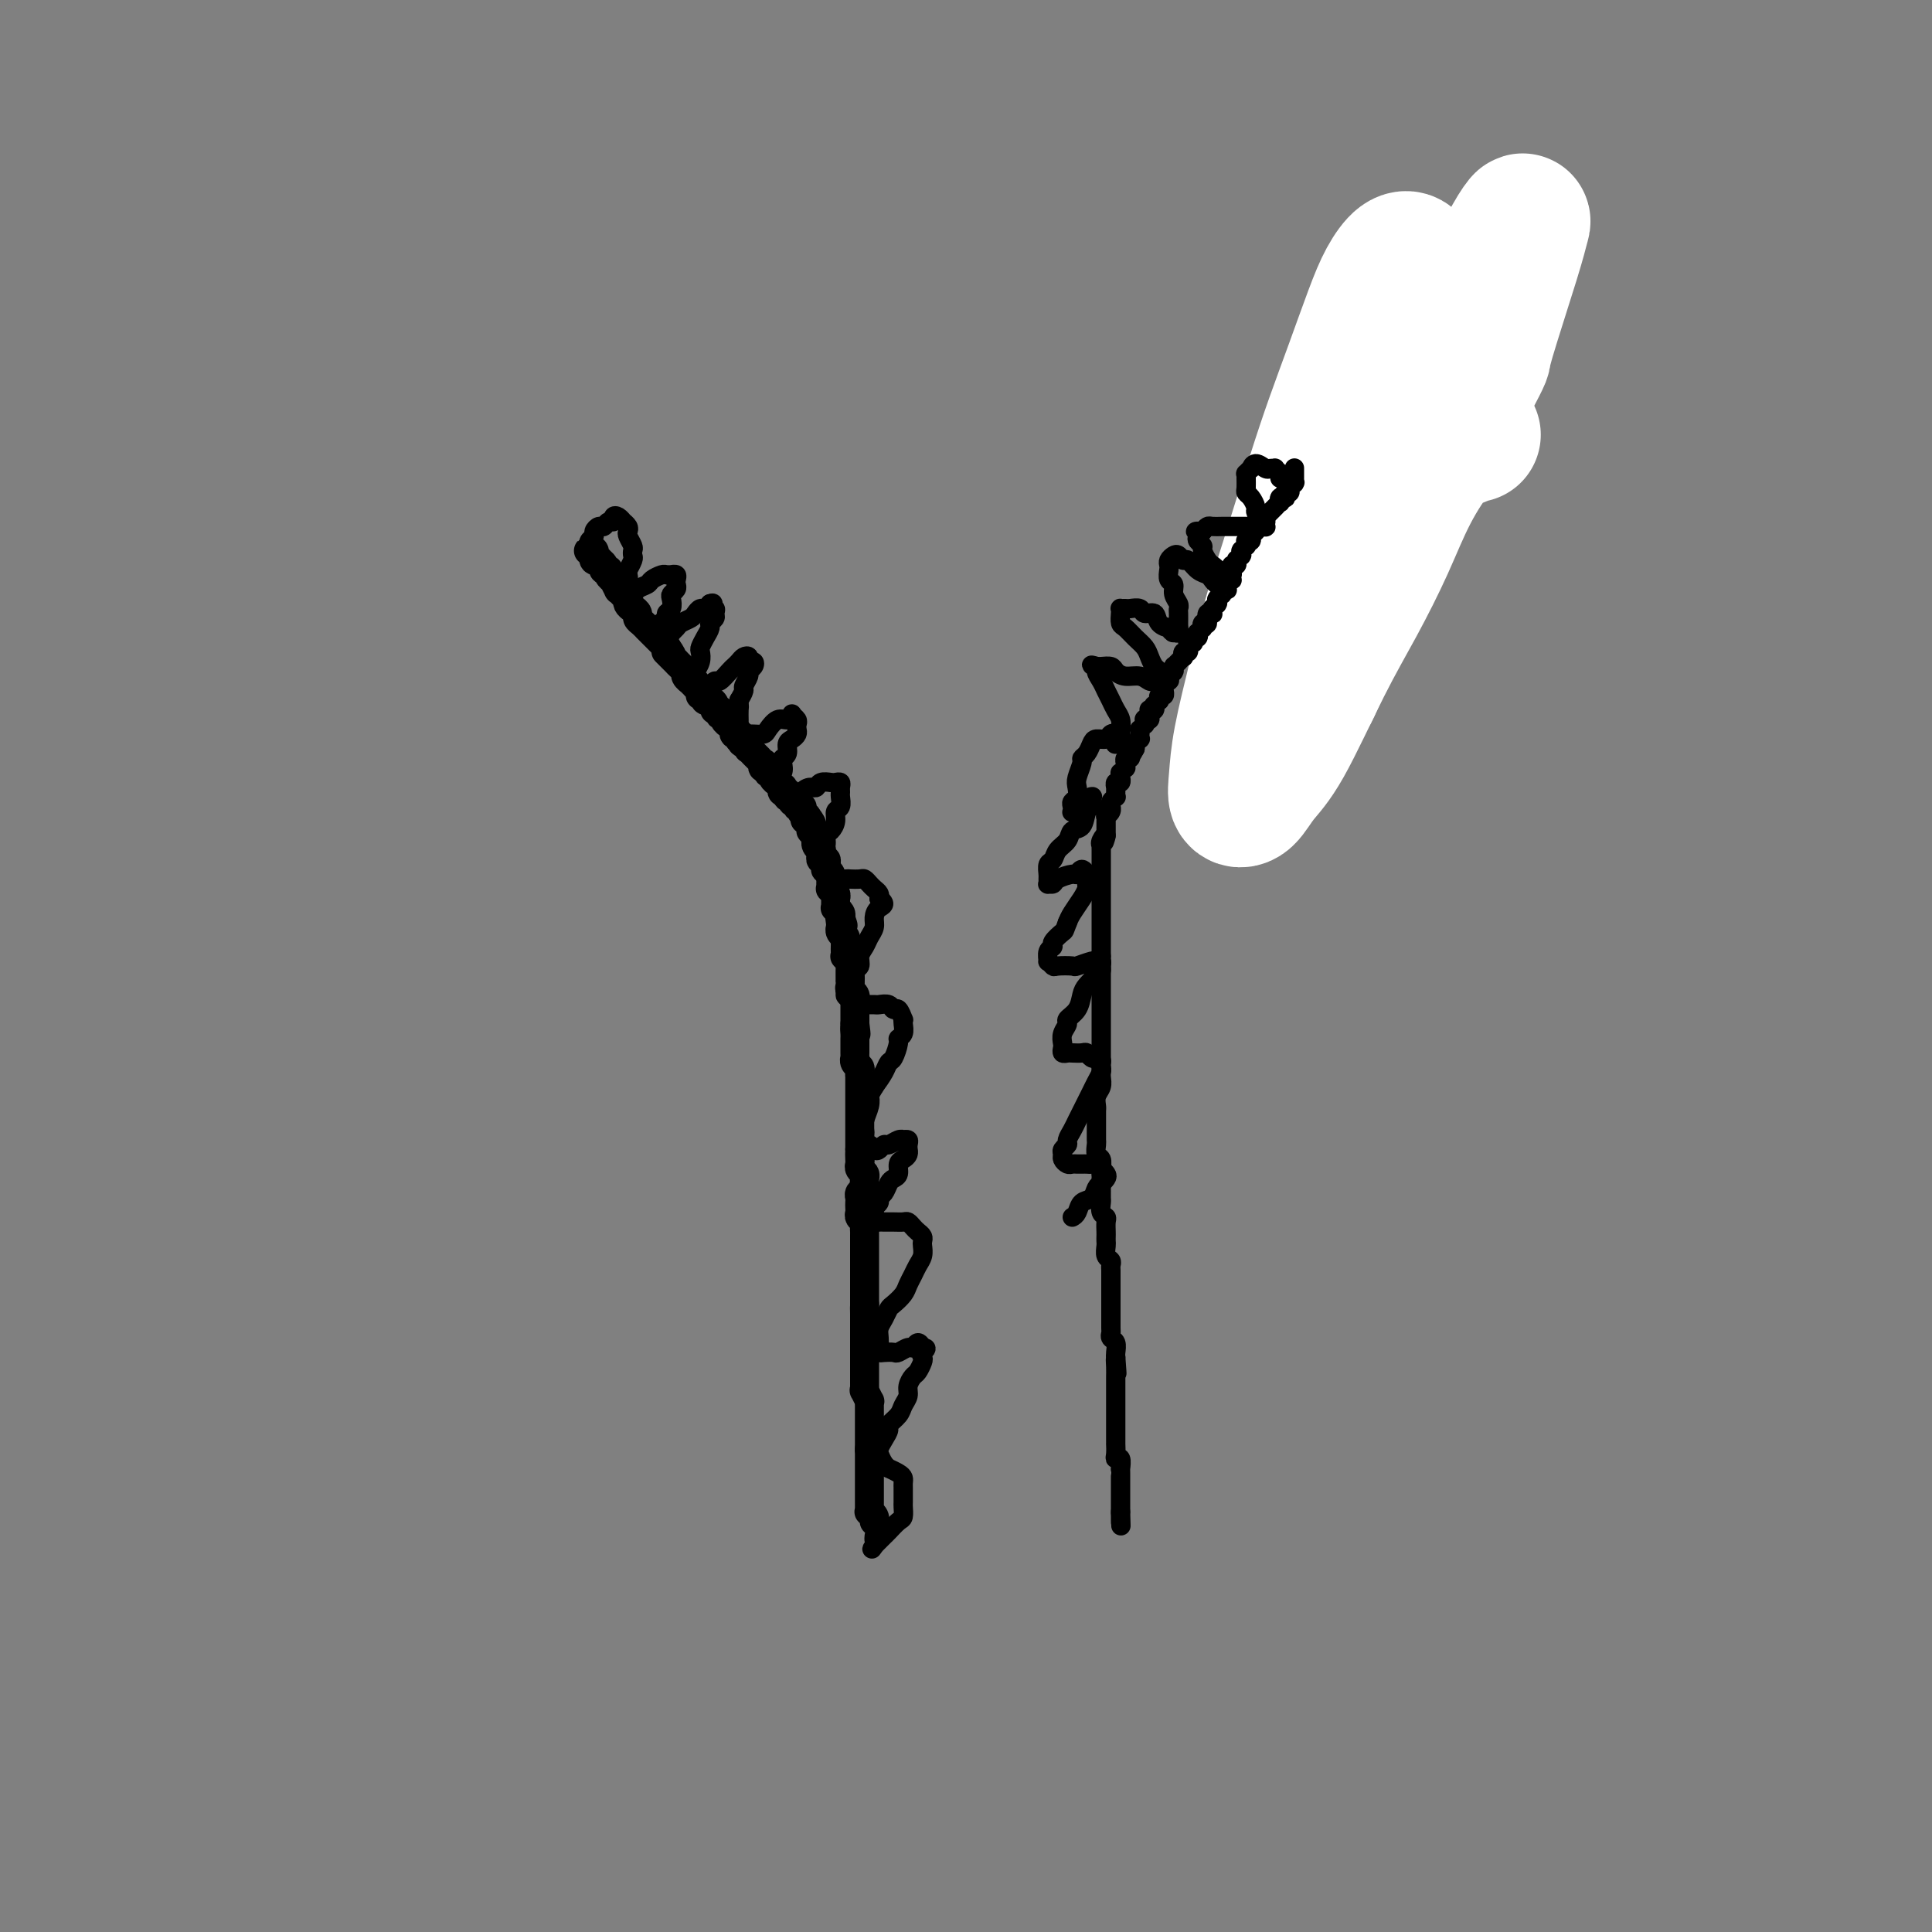 <svg viewBox='0 0 400 400' version='1.1' xmlns='http://www.w3.org/2000/svg' xmlns:xlink='http://www.w3.org/1999/xlink'><rect x="0" y="0" width="400" height="400" fill="#808080" stroke="none"/><g fill='none' stroke='#000000' stroke-width='6' stroke-linecap='round' stroke-linejoin='round'><path d='M296,69c-16.500,40.500 -33.000,81.000 -33,81c0.000,0.000 16.500,-40.500 33,-81'/><path d='M123,114c-0.392,-0.009 -0.784,-0.017 -1,0c-0.216,0.017 -0.255,0.061 0,0c0.255,-0.061 0.804,-0.226 1,0c0.196,0.226 0.037,0.845 0,1c-0.037,0.155 0.047,-0.152 0,0c-0.047,0.152 -0.224,0.763 0,1c0.224,0.237 0.849,0.101 1,0c0.151,-0.101 -0.171,-0.168 0,0c0.171,0.168 0.834,0.571 1,1c0.166,0.429 -0.167,0.883 0,1c0.167,0.117 0.833,-0.105 1,0c0.167,0.105 -0.166,0.535 0,1c0.166,0.465 0.832,0.964 1,1c0.168,0.036 -0.161,-0.393 0,0c0.161,0.393 0.814,1.607 1,2c0.186,0.393 -0.094,-0.035 0,0c0.094,0.035 0.564,0.534 1,1c0.436,0.466 0.839,0.898 1,1c0.161,0.102 0.081,-0.127 0,0c-0.081,0.127 -0.163,0.611 0,1c0.163,0.389 0.569,0.683 1,1c0.431,0.317 0.885,0.659 1,1c0.115,0.341 -0.110,0.683 0,1c0.110,0.317 0.555,0.611 1,1c0.445,0.389 0.889,0.874 1,1c0.111,0.126 -0.111,-0.107 0,0c0.111,0.107 0.555,0.554 1,1c0.445,0.446 0.893,0.893 1,1c0.107,0.107 -0.125,-0.125 0,0c0.125,0.125 0.607,0.607 1,1c0.393,0.393 0.696,0.696 1,1'/><path d='M138,134c2.277,3.277 0.469,1.469 0,1c-0.469,-0.469 0.400,0.399 1,1c0.600,0.601 0.930,0.934 1,1c0.070,0.066 -0.121,-0.136 0,0c0.121,0.136 0.553,0.610 1,1c0.447,0.390 0.908,0.697 1,1c0.092,0.303 -0.187,0.602 0,1c0.187,0.398 0.839,0.894 1,1c0.161,0.106 -0.168,-0.178 0,0c0.168,0.178 0.834,0.817 1,1c0.166,0.183 -0.166,-0.091 0,0c0.166,0.091 0.832,0.545 1,1c0.168,0.455 -0.161,0.909 0,1c0.161,0.091 0.813,-0.182 1,0c0.187,0.182 -0.089,0.818 0,1c0.089,0.182 0.545,-0.091 1,0c0.455,0.091 0.911,0.545 1,1c0.089,0.455 -0.187,0.909 0,1c0.187,0.091 0.838,-0.182 1,0c0.162,0.182 -0.167,0.820 0,1c0.167,0.180 0.828,-0.096 1,0c0.172,0.096 -0.146,0.564 0,1c0.146,0.436 0.756,0.838 1,1c0.244,0.162 0.122,0.082 0,0c-0.122,-0.082 -0.243,-0.167 0,0c0.243,0.167 0.849,0.584 1,1c0.151,0.416 -0.153,0.830 0,1c0.153,0.170 0.763,0.097 1,0c0.237,-0.097 0.102,-0.218 0,0c-0.102,0.218 -0.172,0.777 0,1c0.172,0.223 0.586,0.112 1,0'/><path d='M154,153c2.491,3.161 0.719,1.564 0,1c-0.719,-0.564 -0.385,-0.094 0,0c0.385,0.094 0.820,-0.186 1,0c0.180,0.186 0.105,0.839 0,1c-0.105,0.161 -0.239,-0.168 0,0c0.239,0.168 0.852,0.834 1,1c0.148,0.166 -0.170,-0.167 0,0c0.170,0.167 0.829,0.833 1,1c0.171,0.167 -0.146,-0.167 0,0c0.146,0.167 0.756,0.833 1,1c0.244,0.167 0.122,-0.166 0,0c-0.122,0.166 -0.244,0.832 0,1c0.244,0.168 0.854,-0.161 1,0c0.146,0.161 -0.172,0.813 0,1c0.172,0.187 0.834,-0.089 1,0c0.166,0.089 -0.166,0.545 0,1c0.166,0.455 0.828,0.911 1,1c0.172,0.089 -0.146,-0.187 0,0c0.146,0.187 0.756,0.839 1,1c0.244,0.161 0.122,-0.168 0,0c-0.122,0.168 -0.244,0.834 0,1c0.244,0.166 0.854,-0.167 1,0c0.146,0.167 -0.172,0.833 0,1c0.172,0.167 0.834,-0.167 1,0c0.166,0.167 -0.166,0.833 0,1c0.166,0.167 0.828,-0.166 1,0c0.172,0.166 -0.147,0.832 0,1c0.147,0.168 0.761,-0.161 1,0c0.239,0.161 0.103,0.813 0,1c-0.103,0.187 -0.172,-0.089 0,0c0.172,0.089 0.586,0.545 1,1'/><path d='M167,169c2.027,2.713 0.595,1.497 0,1c-0.595,-0.497 -0.352,-0.274 0,0c0.352,0.274 0.812,0.599 1,1c0.188,0.401 0.103,0.877 0,1c-0.103,0.123 -0.225,-0.108 0,0c0.225,0.108 0.796,0.555 1,1c0.204,0.445 0.040,0.889 0,1c-0.040,0.111 0.042,-0.111 0,0c-0.042,0.111 -0.208,0.556 0,1c0.208,0.444 0.792,0.889 1,1c0.208,0.111 0.042,-0.111 0,0c-0.042,0.111 0.042,0.556 0,1c-0.042,0.444 -0.208,0.889 0,1c0.208,0.111 0.792,-0.111 1,0c0.208,0.111 0.042,0.556 0,1c-0.042,0.444 0.041,0.889 0,1c-0.041,0.111 -0.207,-0.111 0,0c0.207,0.111 0.788,0.556 1,1c0.212,0.444 0.056,0.889 0,1c-0.056,0.111 -0.011,-0.111 0,0c0.011,0.111 -0.011,0.556 0,1c0.011,0.444 0.056,0.889 0,1c-0.056,0.111 -0.211,-0.111 0,0c0.211,0.111 0.789,0.556 1,1c0.211,0.444 0.056,0.889 0,1c-0.056,0.111 -0.011,-0.111 0,0c0.011,0.111 -0.011,0.555 0,1c0.011,0.445 0.054,0.893 0,1c-0.054,0.107 -0.207,-0.125 0,0c0.207,0.125 0.773,0.607 1,1c0.227,0.393 0.113,0.696 0,1'/><path d='M174,190c1.083,3.205 0.289,0.718 0,0c-0.289,-0.718 -0.074,0.332 0,1c0.074,0.668 0.006,0.953 0,1c-0.006,0.047 0.051,-0.146 0,0c-0.051,0.146 -0.210,0.631 0,1c0.210,0.369 0.788,0.623 1,1c0.212,0.377 0.057,0.875 0,1c-0.057,0.125 -0.016,-0.125 0,0c0.016,0.125 0.008,0.625 0,1c-0.008,0.375 -0.016,0.626 0,1c0.016,0.374 0.057,0.870 0,1c-0.057,0.130 -0.211,-0.106 0,0c0.211,0.106 0.789,0.553 1,1c0.211,0.447 0.057,0.894 0,1c-0.057,0.106 -0.015,-0.130 0,0c0.015,0.130 0.004,0.626 0,1c-0.004,0.374 -0.002,0.625 0,1c0.002,0.375 0.004,0.874 0,1c-0.004,0.126 -0.015,-0.120 0,0c0.015,0.120 0.057,0.606 0,1c-0.057,0.394 -0.211,0.697 0,1c0.211,0.303 0.789,0.607 1,1c0.211,0.393 0.057,0.875 0,1c-0.057,0.125 -0.015,-0.107 0,0c0.015,0.107 0.004,0.553 0,1c-0.004,0.447 -0.001,0.894 0,1c0.001,0.106 0.000,-0.129 0,0c-0.000,0.129 -0.000,0.622 0,1c0.000,0.378 0.000,0.640 0,1c-0.000,0.360 -0.000,0.817 0,1c0.000,0.183 0.000,0.091 0,0'/><path d='M177,212c0.464,3.581 0.124,1.533 0,1c-0.124,-0.533 -0.033,0.449 0,1c0.033,0.551 0.009,0.672 0,1c-0.009,0.328 -0.002,0.862 0,1c0.002,0.138 0.001,-0.122 0,0c-0.001,0.122 -0.001,0.624 0,1c0.001,0.376 0.004,0.626 0,1c-0.004,0.374 -0.015,0.874 0,1c0.015,0.126 0.057,-0.120 0,0c-0.057,0.120 -0.211,0.606 0,1c0.211,0.394 0.789,0.697 1,1c0.211,0.303 0.057,0.606 0,1c-0.057,0.394 -0.015,0.880 0,1c0.015,0.120 0.004,-0.126 0,0c-0.004,0.126 -0.001,0.625 0,1c0.001,0.375 0.000,0.625 0,1c-0.000,0.375 -0.000,0.874 0,1c0.000,0.126 0.000,-0.121 0,0c-0.000,0.121 -0.000,0.609 0,1c0.000,0.391 0.000,0.683 0,1c-0.000,0.317 -0.000,0.657 0,1c0.000,0.343 0.000,0.688 0,1c-0.000,0.312 -0.000,0.589 0,1c0.000,0.411 0.000,0.955 0,1c-0.000,0.045 -0.000,-0.409 0,0c0.000,0.409 0.000,1.682 0,2c-0.000,0.318 -0.000,-0.318 0,0c0.000,0.318 0.000,1.590 0,2c-0.000,0.410 -0.000,-0.044 0,0c0.000,0.044 0.000,0.584 0,1c-0.000,0.416 -0.000,0.708 0,1'/><path d='M178,238c0.156,4.201 0.046,1.703 0,1c-0.046,-0.703 -0.026,0.389 0,1c0.026,0.611 0.059,0.741 0,1c-0.059,0.259 -0.211,0.647 0,1c0.211,0.353 0.785,0.672 1,1c0.215,0.328 0.072,0.665 0,1c-0.072,0.335 -0.072,0.667 0,1c0.072,0.333 0.215,0.667 0,1c-0.215,0.333 -0.789,0.667 -1,1c-0.211,0.333 -0.057,0.667 0,1c0.057,0.333 0.019,0.667 0,1c-0.019,0.333 -0.019,0.667 0,1c0.019,0.333 0.058,0.667 0,1c-0.058,0.333 -0.212,0.666 0,1c0.212,0.334 0.789,0.671 1,1c0.211,0.329 0.057,0.651 0,1c-0.057,0.349 -0.015,0.723 0,1c0.015,0.277 0.004,0.455 0,1c-0.004,0.545 -0.001,1.455 0,2c0.001,0.545 0.000,0.723 0,1c-0.000,0.277 -0.000,0.651 0,1c0.000,0.349 0.000,0.671 0,1c-0.000,0.329 -0.000,0.666 0,1c0.000,0.334 0.000,0.667 0,1c-0.000,0.333 -0.000,0.667 0,1c0.000,0.333 0.000,0.667 0,1c-0.000,0.333 -0.000,0.667 0,1c0.000,0.333 0.000,0.667 0,1c-0.000,0.333 -0.000,0.667 0,1c0.000,0.333 0.000,0.667 0,1c-0.000,0.333 -0.000,0.667 0,1'/><path d='M179,270c0.155,5.129 0.041,1.952 0,1c-0.041,-0.952 -0.011,0.322 0,1c0.011,0.678 0.003,0.759 0,1c-0.003,0.241 -0.001,0.642 0,1c0.001,0.358 0.000,0.673 0,1c-0.000,0.327 -0.000,0.665 0,1c0.000,0.335 0.000,0.667 0,1c-0.000,0.333 -0.000,0.667 0,1c0.000,0.333 0.000,0.667 0,1c-0.000,0.333 0.000,0.667 0,1c-0.000,0.333 -0.000,0.667 0,1c0.000,0.333 0.000,0.667 0,1c-0.000,0.333 -0.000,0.666 0,1c0.000,0.334 0.000,0.668 0,1c-0.000,0.332 -0.001,0.661 0,1c0.001,0.339 0.004,0.687 0,1c-0.004,0.313 -0.015,0.591 0,1c0.015,0.409 0.057,0.950 0,1c-0.057,0.050 -0.211,-0.390 0,0c0.211,0.390 0.789,1.610 1,2c0.211,0.390 0.057,-0.050 0,0c-0.057,0.050 -0.015,0.591 0,1c0.015,0.409 0.004,0.687 0,1c-0.004,0.313 -0.001,0.661 0,1c0.001,0.339 0.000,0.668 0,1c-0.000,0.332 -0.000,0.666 0,1c0.000,0.334 0.000,0.667 0,1c-0.000,0.333 -0.000,0.667 0,1c0.000,0.333 0.000,0.667 0,1c-0.000,0.333 -0.000,0.667 0,1c0.000,0.333 0.000,0.667 0,1'/><path d='M180,300c0.155,4.880 0.041,2.081 0,1c-0.041,-1.081 -0.011,-0.445 0,0c0.011,0.445 0.003,0.698 0,1c-0.003,0.302 -0.001,0.655 0,1c0.001,0.345 0.000,0.684 0,1c-0.000,0.316 -0.000,0.609 0,1c0.000,0.391 0.000,0.879 0,1c-0.000,0.121 -0.000,-0.126 0,0c0.000,0.126 0.000,0.625 0,1c-0.000,0.375 -0.000,0.626 0,1c0.000,0.374 0.000,0.870 0,1c-0.000,0.130 -0.000,-0.106 0,0c0.000,0.106 0.000,0.554 0,1c-0.000,0.446 -0.001,0.889 0,1c0.001,0.111 0.004,-0.111 0,0c-0.004,0.111 -0.015,0.555 0,1c0.015,0.445 0.057,0.890 0,1c-0.057,0.110 -0.211,-0.115 0,0c0.211,0.115 0.788,0.569 1,1c0.212,0.431 0.061,0.837 0,1c-0.061,0.163 -0.030,0.081 0,0'/></g>
<g fill='none' stroke='#FFFFFF' stroke-width='28' stroke-linecap='round' stroke-linejoin='round'><path d='M305,90c-0.277,-0.107 -0.554,-0.215 -1,0c-0.446,0.215 -1.061,0.751 -2,1c-0.939,0.249 -2.201,0.209 -4,2c-1.799,1.791 -4.136,5.413 -6,9c-1.864,3.587 -3.254,7.140 -5,11c-1.746,3.860 -3.846,8.026 -6,12c-2.154,3.974 -4.360,7.757 -7,13c-2.640,5.243 -5.713,11.945 -8,16c-2.287,4.055 -3.788,5.463 -5,7c-1.212,1.537 -2.134,3.203 -3,4c-0.866,0.797 -1.678,0.725 -2,0c-0.322,-0.725 -0.156,-2.103 0,-4c0.156,-1.897 0.302,-4.313 1,-8c0.698,-3.687 1.946,-8.645 3,-13c1.054,-4.355 1.912,-8.105 3,-12c1.088,-3.895 2.406,-7.933 4,-13c1.594,-5.067 3.466,-11.162 5,-16c1.534,-4.838 2.732,-8.417 4,-12c1.268,-3.583 2.606,-7.168 4,-11c1.394,-3.832 2.844,-7.911 4,-11c1.156,-3.089 2.017,-5.190 3,-7c0.983,-1.810 2.088,-3.330 3,-4c0.912,-0.670 1.633,-0.490 2,0c0.367,0.490 0.381,1.292 0,3c-0.381,1.708 -1.158,4.323 -2,8c-0.842,3.677 -1.749,8.415 -3,13c-1.251,4.585 -2.847,9.018 -4,13c-1.153,3.982 -1.864,7.512 -3,13c-1.136,5.488 -2.696,12.935 -4,18c-1.304,5.065 -2.351,7.748 -3,10c-0.649,2.252 -0.900,4.072 -1,5c-0.100,0.928 -0.050,0.964 0,1'/><path d='M272,138c-2.538,11.924 1.117,1.235 3,-4c1.883,-5.235 1.995,-5.017 3,-8c1.005,-2.983 2.904,-9.168 5,-14c2.096,-4.832 4.388,-8.311 6,-12c1.612,-3.689 2.544,-7.588 5,-13c2.456,-5.412 6.434,-12.335 9,-17c2.566,-4.665 3.718,-7.071 5,-10c1.282,-2.929 2.693,-6.381 4,-9c1.307,-2.619 2.509,-4.403 3,-5c0.491,-0.597 0.270,-0.005 0,1c-0.270,1.005 -0.588,2.424 -2,7c-1.412,4.576 -3.919,12.309 -5,16c-1.081,3.691 -0.738,3.340 -1,4c-0.262,0.660 -1.131,2.330 -2,4'/></g>
<g fill='none' stroke='#FFFFFF' stroke-width='4' stroke-linecap='round' stroke-linejoin='round'><path d='M264,99c-0.423,-0.008 -0.846,-0.016 -1,0c-0.154,0.016 -0.040,0.057 0,0c0.040,-0.057 0.007,-0.212 0,0c-0.007,0.212 0.012,0.793 0,1c-0.012,0.207 -0.056,0.041 0,0c0.056,-0.041 0.211,0.042 0,0c-0.211,-0.042 -0.789,-0.208 -1,0c-0.211,0.208 -0.056,0.792 0,1c0.056,0.208 0.011,0.042 0,0c-0.011,-0.042 0.011,0.040 0,0c-0.011,-0.040 -0.056,-0.203 0,0c0.056,0.203 0.211,0.772 0,1c-0.211,0.228 -0.789,0.114 -1,0c-0.211,-0.114 -0.057,-0.228 0,0c0.057,0.228 0.016,0.797 0,1c-0.016,0.203 -0.008,0.040 0,0c0.008,-0.040 0.015,0.041 0,0c-0.015,-0.041 -0.053,-0.206 0,0c0.053,0.206 0.197,0.784 0,1c-0.197,0.216 -0.733,0.072 -1,0c-0.267,-0.072 -0.264,-0.071 0,0c0.264,0.071 0.788,0.211 1,0c0.212,-0.211 0.113,-0.773 0,-1c-0.113,-0.227 -0.241,-0.117 0,0c0.241,0.117 0.849,0.242 1,0c0.151,-0.242 -0.156,-0.852 0,-1c0.156,-0.148 0.774,0.167 1,0c0.226,-0.167 0.061,-0.814 0,-1c-0.061,-0.186 -0.017,0.090 0,0c0.017,-0.090 0.009,-0.545 0,-1'/><path d='M263,100c0.532,-0.559 0.860,0.042 1,0c0.140,-0.042 0.090,-0.729 0,-1c-0.090,-0.271 -0.220,-0.126 0,0c0.220,0.126 0.791,0.234 1,0c0.209,-0.234 0.056,-0.808 0,-1c-0.056,-0.192 -0.015,0.000 0,0c0.015,-0.000 0.004,-0.192 0,0c-0.004,0.192 -0.001,0.769 0,1c0.001,0.231 0.001,0.115 0,0'/></g>
<g fill='none' stroke='#000000' stroke-width='4' stroke-linecap='round' stroke-linejoin='round'><path d='M268,97c-0.000,-0.001 -0.000,-0.001 0,0c0.000,0.001 0.000,0.004 0,0c-0.000,-0.004 -0.000,-0.015 0,0c0.000,0.015 0.000,0.056 0,0c-0.000,-0.056 -0.000,-0.207 0,0c0.000,0.207 0.000,0.774 0,1c-0.000,0.226 -0.000,0.112 0,0c0.000,-0.112 0.000,-0.223 0,0c-0.000,0.223 -0.000,0.778 0,1c0.000,0.222 0.001,0.111 0,0c-0.001,-0.111 -0.004,-0.222 0,0c0.004,0.222 0.015,0.778 0,1c-0.015,0.222 -0.057,0.111 0,0c0.057,-0.111 0.212,-0.222 0,0c-0.212,0.222 -0.793,0.776 -1,1c-0.207,0.224 -0.042,0.116 0,0c0.042,-0.116 -0.040,-0.241 0,0c0.040,0.241 0.203,0.848 0,1c-0.203,0.152 -0.773,-0.151 -1,0c-0.227,0.151 -0.112,0.757 0,1c0.112,0.243 0.222,0.122 0,0c-0.222,-0.122 -0.776,-0.244 -1,0c-0.224,0.244 -0.117,0.854 0,1c0.117,0.146 0.242,-0.172 0,0c-0.242,0.172 -0.853,0.834 -1,1c-0.147,0.166 0.171,-0.166 0,0c-0.171,0.166 -0.830,0.828 -1,1c-0.170,0.172 0.148,-0.147 0,0c-0.148,0.147 -0.761,0.761 -1,1c-0.239,0.239 -0.103,0.103 0,0c0.103,-0.103 0.172,-0.172 0,0c-0.172,0.172 -0.586,0.586 -1,1'/><path d='M261,108c-1.099,1.642 -0.347,0.248 0,0c0.347,-0.248 0.289,0.652 0,1c-0.289,0.348 -0.808,0.145 -1,0c-0.192,-0.145 -0.055,-0.231 0,0c0.055,0.231 0.029,0.780 0,1c-0.029,0.220 -0.061,0.110 0,0c0.061,-0.110 0.213,-0.222 0,0c-0.213,0.222 -0.793,0.777 -1,1c-0.207,0.223 -0.041,0.113 0,0c0.041,-0.113 -0.041,-0.227 0,0c0.041,0.227 0.207,0.797 0,1c-0.207,0.203 -0.786,0.039 -1,0c-0.214,-0.039 -0.061,0.046 0,0c0.061,-0.046 0.030,-0.223 0,0c-0.030,0.223 -0.061,0.845 0,1c0.061,0.155 0.212,-0.156 0,0c-0.212,0.156 -0.789,0.778 -1,1c-0.211,0.222 -0.056,0.045 0,0c0.056,-0.045 0.015,0.041 0,0c-0.015,-0.041 -0.003,-0.208 0,0c0.003,0.208 -0.003,0.791 0,1c0.003,0.209 0.015,0.042 0,0c-0.015,-0.042 -0.057,0.040 0,0c0.057,-0.040 0.212,-0.203 0,0c-0.212,0.203 -0.793,0.771 -1,1c-0.207,0.229 -0.041,0.118 0,0c0.041,-0.118 -0.041,-0.241 0,0c0.041,0.241 0.207,0.848 0,1c-0.207,0.152 -0.786,-0.151 -1,0c-0.214,0.151 -0.061,0.758 0,1c0.061,0.242 0.031,0.121 0,0'/><path d='M255,118c-0.928,1.769 -0.248,1.192 0,1c0.248,-0.192 0.063,0.001 0,0c-0.063,-0.001 -0.003,-0.198 0,0c0.003,0.198 -0.052,0.789 0,1c0.052,0.211 0.210,0.041 0,0c-0.210,-0.041 -0.789,0.045 -1,0c-0.211,-0.045 -0.056,-0.222 0,0c0.056,0.222 0.011,0.843 0,1c-0.011,0.157 0.011,-0.150 0,0c-0.011,0.150 -0.055,0.758 0,1c0.055,0.242 0.211,0.118 0,0c-0.211,-0.118 -0.788,-0.229 -1,0c-0.212,0.229 -0.061,0.797 0,1c0.061,0.203 0.030,0.041 0,0c-0.030,-0.041 -0.061,0.041 0,0c0.061,-0.041 0.212,-0.203 0,0c-0.212,0.203 -0.789,0.773 -1,1c-0.211,0.227 -0.055,0.112 0,0c0.055,-0.112 0.011,-0.223 0,0c-0.011,0.223 0.011,0.778 0,1c-0.011,0.222 -0.055,0.111 0,0c0.055,-0.111 0.211,-0.222 0,0c-0.211,0.222 -0.788,0.778 -1,1c-0.212,0.222 -0.061,0.111 0,0c0.061,-0.111 0.030,-0.222 0,0c-0.030,0.222 -0.061,0.778 0,1c0.061,0.222 0.212,0.112 0,0c-0.212,-0.112 -0.789,-0.226 -1,0c-0.211,0.226 -0.057,0.792 0,1c0.057,0.208 0.016,0.060 0,0c-0.016,-0.060 -0.008,-0.030 0,0'/><path d='M250,128c-0.713,1.790 0.005,1.264 0,1c-0.005,-0.264 -0.732,-0.268 -1,0c-0.268,0.268 -0.075,0.808 0,1c0.075,0.192 0.034,0.036 0,0c-0.034,-0.036 -0.061,0.047 0,0c0.061,-0.047 0.209,-0.222 0,0c-0.209,0.222 -0.774,0.843 -1,1c-0.226,0.157 -0.113,-0.150 0,0c0.113,0.150 0.228,0.759 0,1c-0.228,0.241 -0.797,0.116 -1,0c-0.203,-0.116 -0.040,-0.223 0,0c0.040,0.223 -0.042,0.777 0,1c0.042,0.223 0.208,0.116 0,0c-0.208,-0.116 -0.792,-0.243 -1,0c-0.208,0.243 -0.042,0.854 0,1c0.042,0.146 -0.040,-0.172 0,0c0.040,0.172 0.203,0.834 0,1c-0.203,0.166 -0.773,-0.166 -1,0c-0.227,0.166 -0.112,0.828 0,1c0.112,0.172 0.223,-0.146 0,0c-0.223,0.146 -0.778,0.757 -1,1c-0.222,0.243 -0.112,0.117 0,0c0.112,-0.117 0.226,-0.224 0,0c-0.226,0.224 -0.793,0.778 -1,1c-0.207,0.222 -0.054,0.111 0,0c0.054,-0.111 0.011,-0.222 0,0c-0.011,0.222 0.011,0.778 0,1c-0.011,0.222 -0.054,0.111 0,0c0.054,-0.111 0.207,-0.222 0,0c-0.207,0.222 -0.773,0.778 -1,1c-0.227,0.222 -0.113,0.111 0,0'/><path d='M242,140c-1.233,2.080 -0.316,1.279 0,1c0.316,-0.279 0.032,-0.036 0,0c-0.032,0.036 0.187,-0.135 0,0c-0.187,0.135 -0.781,0.576 -1,1c-0.219,0.424 -0.062,0.830 0,1c0.062,0.170 0.031,0.102 0,0c-0.031,-0.102 -0.060,-0.239 0,0c0.060,0.239 0.208,0.853 0,1c-0.208,0.147 -0.774,-0.172 -1,0c-0.226,0.172 -0.112,0.834 0,1c0.112,0.166 0.222,-0.166 0,0c-0.222,0.166 -0.777,0.828 -1,1c-0.223,0.172 -0.112,-0.147 0,0c0.112,0.147 0.227,0.761 0,1c-0.227,0.239 -0.797,0.103 -1,0c-0.203,-0.103 -0.040,-0.172 0,0c0.040,0.172 -0.042,0.586 0,1c0.042,0.414 0.208,0.828 0,1c-0.208,0.172 -0.792,0.103 -1,0c-0.208,-0.103 -0.042,-0.238 0,0c0.042,0.238 -0.041,0.851 0,1c0.041,0.149 0.207,-0.166 0,0c-0.207,0.166 -0.786,0.814 -1,1c-0.214,0.186 -0.061,-0.090 0,0c0.061,0.090 0.030,0.545 0,1c-0.030,0.455 -0.061,0.910 0,1c0.061,0.090 0.212,-0.186 0,0c-0.212,0.186 -0.789,0.833 -1,1c-0.211,0.167 -0.057,-0.147 0,0c0.057,0.147 0.016,0.756 0,1c-0.016,0.244 -0.008,0.122 0,0'/><path d='M235,155c-1.311,2.542 -1.087,1.398 -1,1c0.087,-0.398 0.037,-0.050 0,0c-0.037,0.050 -0.062,-0.198 0,0c0.062,0.198 0.213,0.842 0,1c-0.213,0.158 -0.788,-0.169 -1,0c-0.212,0.169 -0.061,0.834 0,1c0.061,0.166 0.030,-0.167 0,0c-0.030,0.167 -0.061,0.833 0,1c0.061,0.167 0.212,-0.167 0,0c-0.212,0.167 -0.788,0.833 -1,1c-0.212,0.167 -0.061,-0.167 0,0c0.061,0.167 0.030,0.833 0,1c-0.030,0.167 -0.061,-0.166 0,0c0.061,0.166 0.212,0.832 0,1c-0.212,0.168 -0.789,-0.161 -1,0c-0.211,0.161 -0.055,0.813 0,1c0.055,0.187 0.011,-0.091 0,0c-0.011,0.091 0.011,0.550 0,1c-0.011,0.450 -0.056,0.890 0,1c0.056,0.110 0.212,-0.112 0,0c-0.212,0.112 -0.793,0.556 -1,1c-0.207,0.444 -0.041,0.889 0,1c0.041,0.111 -0.041,-0.111 0,0c0.041,0.111 0.207,0.556 0,1c-0.207,0.444 -0.788,0.889 -1,1c-0.212,0.111 -0.057,-0.111 0,0c0.057,0.111 0.015,0.555 0,1c-0.015,0.445 -0.004,0.893 0,1c0.004,0.107 0.001,-0.125 0,0c-0.001,0.125 -0.000,0.607 0,1c0.000,0.393 0.000,0.696 0,1'/><path d='M229,173c-0.868,2.741 -0.036,0.594 0,0c0.036,-0.594 -0.722,0.365 -1,1c-0.278,0.635 -0.074,0.945 0,1c0.074,0.055 0.020,-0.144 0,0c-0.020,0.144 -0.005,0.630 0,1c0.005,0.370 0.001,0.624 0,1c-0.001,0.376 -0.000,0.875 0,1c0.000,0.125 0.000,-0.125 0,0c-0.000,0.125 -0.000,0.625 0,1c0.000,0.375 0.000,0.626 0,1c-0.000,0.374 -0.000,0.870 0,1c0.000,0.130 0.000,-0.106 0,0c-0.000,0.106 -0.000,0.553 0,1c0.000,0.447 0.000,0.894 0,1c-0.000,0.106 -0.000,-0.130 0,0c0.000,0.130 0.000,0.626 0,1c-0.000,0.374 -0.000,0.625 0,1c0.000,0.375 0.000,0.874 0,1c-0.000,0.126 -0.000,-0.121 0,0c0.000,0.121 0.000,0.611 0,1c-0.000,0.389 -0.000,0.676 0,1c0.000,0.324 0.000,0.683 0,1c-0.000,0.317 -0.000,0.592 0,1c0.000,0.408 0.000,0.948 0,1c-0.000,0.052 0.000,-0.385 0,0c0.000,0.385 0.000,1.590 0,2c0.000,0.410 0.000,0.024 0,0c0.000,-0.024 0.000,0.313 0,1c0.000,0.687 0.000,1.723 0,2c0.000,0.277 0.000,-0.207 0,0c0.000,0.207 0.000,1.103 0,2'/><path d='M228,198c-0.155,4.046 -0.041,1.662 0,1c0.041,-0.662 0.011,0.400 0,1c-0.011,0.600 -0.003,0.738 0,1c0.003,0.262 0.001,0.648 0,1c-0.001,0.352 -0.000,0.671 0,1c0.000,0.329 0.000,0.669 0,1c-0.000,0.331 -0.000,0.652 0,1c0.000,0.348 0.000,0.722 0,1c-0.000,0.278 -0.000,0.460 0,1c0.000,0.540 0.000,1.439 0,2c-0.000,0.561 -0.000,0.783 0,1c0.000,0.217 0.000,0.429 0,1c-0.000,0.571 -0.000,1.500 0,2c0.000,0.500 0.000,0.571 0,1c-0.000,0.429 -0.000,1.217 0,2c0.000,0.783 0.001,1.561 0,2c-0.001,0.439 -0.004,0.540 0,1c0.004,0.460 0.015,1.279 0,2c-0.015,0.721 -0.057,1.344 0,2c0.057,0.656 0.211,1.345 0,2c-0.211,0.655 -0.789,1.277 -1,2c-0.211,0.723 -0.057,1.546 0,2c0.057,0.454 0.015,0.540 0,1c-0.015,0.460 -0.005,1.293 0,2c0.005,0.707 0.005,1.288 0,2c-0.005,0.712 -0.015,1.557 0,2c0.015,0.443 0.057,0.486 0,1c-0.057,0.514 -0.211,1.499 0,2c0.211,0.501 0.788,0.520 1,1c0.212,0.480 0.061,1.423 0,2c-0.061,0.577 -0.030,0.789 0,1'/><path d='M228,243c0.000,7.079 0.000,2.277 0,1c-0.000,-1.277 -0.001,0.971 0,2c0.001,1.029 0.004,0.839 0,1c-0.004,0.161 -0.015,0.672 0,1c0.015,0.328 0.057,0.473 0,1c-0.057,0.527 -0.211,1.436 0,2c0.211,0.564 0.789,0.781 1,1c0.211,0.219 0.057,0.439 0,1c-0.057,0.561 -0.016,1.464 0,2c0.016,0.536 0.008,0.707 0,1c-0.008,0.293 -0.016,0.709 0,1c0.016,0.291 0.057,0.458 0,1c-0.057,0.542 -0.211,1.458 0,2c0.211,0.542 0.789,0.708 1,1c0.211,0.292 0.057,0.708 0,1c-0.057,0.292 -0.015,0.459 0,1c0.015,0.541 0.004,1.454 0,2c-0.004,0.546 -0.001,0.724 0,1c0.001,0.276 0.000,0.651 0,1c-0.000,0.349 -0.000,0.671 0,1c0.000,0.329 0.000,0.664 0,1c-0.000,0.336 -0.000,0.671 0,1c0.000,0.329 0.000,0.651 0,1c-0.000,0.349 -0.001,0.724 0,1c0.001,0.276 0.004,0.454 0,1c-0.004,0.546 -0.015,1.459 0,2c0.015,0.541 0.057,0.708 0,1c-0.057,0.292 -0.211,0.707 0,1c0.211,0.293 0.788,0.463 1,1c0.212,0.537 0.061,1.439 0,2c-0.061,0.561 -0.030,0.780 0,1'/><path d='M231,281c0.464,6.074 0.124,2.258 0,1c-0.124,-1.258 -0.033,0.043 0,1c0.033,0.957 0.009,1.570 0,2c-0.009,0.430 -0.002,0.679 0,1c0.002,0.321 0.001,0.716 0,1c-0.001,0.284 -0.000,0.456 0,1c0.000,0.544 0.000,1.459 0,2c-0.000,0.541 -0.000,0.708 0,1c0.000,0.292 0.000,0.708 0,1c-0.000,0.292 -0.000,0.459 0,1c0.000,0.541 0.000,1.456 0,2c-0.000,0.544 -0.000,0.719 0,1c0.000,0.281 0.000,0.670 0,1c-0.000,0.330 -0.001,0.600 0,1c0.001,0.400 0.004,0.928 0,1c-0.004,0.072 -0.015,-0.313 0,0c0.015,0.313 0.057,1.323 0,2c-0.057,0.677 -0.211,1.022 0,1c0.211,-0.022 0.789,-0.409 1,0c0.211,0.409 0.057,1.615 0,2c-0.057,0.385 -0.015,-0.052 0,0c0.015,0.052 0.004,0.591 0,1c-0.004,0.409 -0.001,0.688 0,1c0.001,0.312 0.000,0.657 0,1c-0.000,0.343 -0.000,0.683 0,1c0.000,0.317 0.000,0.610 0,1c-0.000,0.390 -0.000,0.878 0,1c0.000,0.122 0.000,-0.122 0,0c-0.000,0.122 -0.000,0.610 0,1c0.000,0.390 0.000,0.683 0,1c-0.000,0.317 -0.000,0.659 0,1'/><path d='M232,313c0.155,5.192 0.041,2.172 0,1c-0.041,-1.172 -0.011,-0.496 0,0c0.011,0.496 0.003,0.813 0,1c-0.003,0.187 -0.001,0.243 0,0c0.001,-0.243 0.000,-0.784 0,-1c-0.000,-0.216 -0.000,-0.108 0,0'/><path d='M122,113c0.002,0.006 0.005,0.013 0,0c-0.005,-0.013 -0.016,-0.045 0,0c0.016,0.045 0.060,0.166 0,0c-0.060,-0.166 -0.223,-0.618 0,-1c0.223,-0.382 0.833,-0.695 1,-1c0.167,-0.305 -0.109,-0.603 0,-1c0.109,-0.397 0.603,-0.895 1,-1c0.397,-0.105 0.698,0.181 1,0c0.302,-0.181 0.607,-0.829 1,-1c0.393,-0.171 0.875,0.136 1,0c0.125,-0.136 -0.106,-0.713 0,-1c0.106,-0.287 0.551,-0.284 1,0c0.449,0.284 0.904,0.849 1,1c0.096,0.151 -0.167,-0.110 0,0c0.167,0.110 0.763,0.593 1,1c0.237,0.407 0.116,0.739 0,1c-0.116,0.261 -0.226,0.450 0,1c0.226,0.550 0.789,1.462 1,2c0.211,0.538 0.071,0.704 0,1c-0.071,0.296 -0.072,0.723 0,1c0.072,0.277 0.216,0.403 0,1c-0.216,0.597 -0.794,1.666 -1,2c-0.206,0.334 -0.041,-0.065 0,0c0.041,0.065 -0.042,0.596 0,1c0.042,0.404 0.208,0.682 0,1c-0.208,0.318 -0.789,0.678 -1,1c-0.211,0.322 -0.053,0.608 0,1c0.053,0.392 0.000,0.890 0,1c-0.000,0.110 0.051,-0.166 0,0c-0.051,0.166 -0.206,0.776 0,1c0.206,0.224 0.773,0.064 1,0c0.227,-0.064 0.113,-0.032 0,0'/><path d='M130,124c0.102,2.236 -0.142,-0.174 0,-1c0.142,-0.826 0.672,-0.067 1,0c0.328,0.067 0.455,-0.556 1,-1c0.545,-0.444 1.509,-0.707 2,-1c0.491,-0.293 0.509,-0.614 1,-1c0.491,-0.386 1.456,-0.836 2,-1c0.544,-0.164 0.668,-0.041 1,0c0.332,0.041 0.873,-0.000 1,0c0.127,0.000 -0.161,0.041 0,0c0.161,-0.041 0.772,-0.166 1,0c0.228,0.166 0.075,0.621 0,1c-0.075,0.379 -0.072,0.683 0,1c0.072,0.317 0.211,0.648 0,1c-0.211,0.352 -0.773,0.724 -1,1c-0.227,0.276 -0.118,0.455 0,1c0.118,0.545 0.246,1.457 0,2c-0.246,0.543 -0.864,0.719 -1,1c-0.136,0.281 0.211,0.668 0,1c-0.211,0.332 -0.981,0.611 -1,1c-0.019,0.389 0.712,0.890 1,1c0.288,0.110 0.133,-0.170 0,0c-0.133,0.170 -0.244,0.789 0,1c0.244,0.211 0.843,0.015 1,0c0.157,-0.015 -0.127,0.151 0,0c0.127,-0.151 0.664,-0.619 1,-1c0.336,-0.381 0.471,-0.676 1,-1c0.529,-0.324 1.451,-0.678 2,-1c0.549,-0.322 0.724,-0.612 1,-1c0.276,-0.388 0.651,-0.874 1,-1c0.349,-0.126 0.671,0.107 1,0c0.329,-0.107 0.664,-0.553 1,-1'/><path d='M147,125c1.330,-0.534 0.156,0.631 0,1c-0.156,0.369 0.705,-0.056 1,0c0.295,0.056 0.024,0.595 0,1c-0.024,0.405 0.200,0.676 0,1c-0.200,0.324 -0.824,0.702 -1,1c-0.176,0.298 0.097,0.516 0,1c-0.097,0.484 -0.566,1.233 -1,2c-0.434,0.767 -0.835,1.554 -1,2c-0.165,0.446 -0.093,0.553 0,1c0.093,0.447 0.206,1.234 0,2c-0.206,0.766 -0.732,1.511 -1,2c-0.268,0.489 -0.279,0.721 0,1c0.279,0.279 0.849,0.607 1,1c0.151,0.393 -0.115,0.853 0,1c0.115,0.147 0.612,-0.020 1,0c0.388,0.020 0.667,0.227 1,0c0.333,-0.227 0.719,-0.887 1,-1c0.281,-0.113 0.456,0.320 1,0c0.544,-0.320 1.456,-1.393 2,-2c0.544,-0.607 0.719,-0.747 1,-1c0.281,-0.253 0.667,-0.619 1,-1c0.333,-0.381 0.612,-0.779 1,-1c0.388,-0.221 0.884,-0.266 1,0c0.116,0.266 -0.150,0.844 0,1c0.150,0.156 0.716,-0.109 1,0c0.284,0.109 0.287,0.592 0,1c-0.287,0.408 -0.864,0.742 -1,1c-0.136,0.258 0.170,0.440 0,1c-0.170,0.560 -0.815,1.497 -1,2c-0.185,0.503 0.090,0.572 0,1c-0.090,0.428 -0.545,1.214 -1,2'/><path d='M153,145c-0.464,1.432 -0.124,1.014 0,1c0.124,-0.014 0.032,0.378 0,1c-0.032,0.622 -0.006,1.473 0,2c0.006,0.527 -0.009,0.730 0,1c0.009,0.270 0.043,0.608 0,1c-0.043,0.392 -0.162,0.837 0,1c0.162,0.163 0.606,0.042 1,0c0.394,-0.042 0.738,-0.005 1,0c0.262,0.005 0.441,-0.022 1,0c0.559,0.022 1.499,0.093 2,0c0.501,-0.093 0.564,-0.351 1,-1c0.436,-0.649 1.245,-1.687 2,-2c0.755,-0.313 1.456,0.101 2,0c0.544,-0.101 0.930,-0.718 1,-1c0.070,-0.282 -0.177,-0.230 0,0c0.177,0.230 0.777,0.639 1,1c0.223,0.361 0.070,0.673 0,1c-0.070,0.327 -0.056,0.669 0,1c0.056,0.331 0.155,0.652 0,1c-0.155,0.348 -0.564,0.722 -1,1c-0.436,0.278 -0.900,0.459 -1,1c-0.100,0.541 0.165,1.440 0,2c-0.165,0.560 -0.758,0.780 -1,1c-0.242,0.220 -0.131,0.441 0,1c0.131,0.559 0.283,1.455 0,2c-0.283,0.545 -1.001,0.738 -1,1c0.001,0.262 0.721,0.592 1,1c0.279,0.408 0.116,0.893 0,1c-0.116,0.107 -0.185,-0.163 0,0c0.185,0.163 0.624,0.761 1,1c0.376,0.239 0.688,0.120 1,0'/><path d='M164,164c0.346,2.540 1.210,0.891 2,0c0.790,-0.891 1.507,-1.023 2,-1c0.493,0.023 0.763,0.202 1,0c0.237,-0.202 0.442,-0.783 1,-1c0.558,-0.217 1.470,-0.069 2,0c0.530,0.069 0.678,0.059 1,0c0.322,-0.059 0.820,-0.167 1,0c0.180,0.167 0.044,0.607 0,1c-0.044,0.393 0.003,0.738 0,1c-0.003,0.262 -0.056,0.441 0,1c0.056,0.559 0.221,1.497 0,2c-0.221,0.503 -0.829,0.571 -1,1c-0.171,0.429 0.094,1.219 0,2c-0.094,0.781 -0.548,1.554 -1,2c-0.452,0.446 -0.902,0.566 -1,1c-0.098,0.434 0.156,1.180 0,2c-0.156,0.820 -0.722,1.712 -1,2c-0.278,0.288 -0.267,-0.029 0,0c0.267,0.029 0.791,0.404 1,1c0.209,0.596 0.101,1.414 0,2c-0.101,0.586 -0.197,0.942 0,1c0.197,0.058 0.686,-0.180 1,0c0.314,0.180 0.451,0.780 1,1c0.549,0.220 1.509,0.062 2,0c0.491,-0.062 0.513,-0.028 1,0c0.487,0.028 1.441,0.049 2,0c0.559,-0.049 0.724,-0.168 1,0c0.276,0.168 0.661,0.622 1,1c0.339,0.378 0.630,0.679 1,1c0.370,0.321 0.820,0.663 1,1c0.180,0.337 0.090,0.668 0,1'/><path d='M182,186c1.766,1.285 0.681,1.499 0,2c-0.681,0.501 -0.957,1.289 -1,2c-0.043,0.711 0.147,1.346 0,2c-0.147,0.654 -0.632,1.326 -1,2c-0.368,0.674 -0.619,1.350 -1,2c-0.381,0.650 -0.891,1.273 -1,2c-0.109,0.727 0.182,1.557 0,2c-0.182,0.443 -0.838,0.500 -1,1c-0.162,0.500 0.170,1.443 0,2c-0.170,0.557 -0.841,0.727 -1,1c-0.159,0.273 0.195,0.647 0,1c-0.195,0.353 -0.940,0.683 -1,1c-0.060,0.317 0.565,0.621 1,1c0.435,0.379 0.679,0.834 1,1c0.321,0.166 0.720,0.043 1,0c0.280,-0.043 0.442,-0.007 1,0c0.558,0.007 1.511,-0.014 2,0c0.489,0.014 0.513,0.064 1,0c0.487,-0.064 1.437,-0.242 2,0c0.563,0.242 0.739,0.904 1,1c0.261,0.096 0.607,-0.374 1,0c0.393,0.374 0.833,1.592 1,2c0.167,0.408 0.060,0.005 0,0c-0.060,-0.005 -0.071,0.388 0,1c0.071,0.612 0.226,1.445 0,2c-0.226,0.555 -0.833,0.833 -1,1c-0.167,0.167 0.107,0.221 0,1c-0.107,0.779 -0.596,2.281 -1,3c-0.404,0.719 -0.724,0.655 -1,1c-0.276,0.345 -0.507,1.099 -1,2c-0.493,0.901 -1.246,1.951 -2,3'/><path d='M181,225c-1.171,2.074 -1.098,1.759 -1,2c0.098,0.241 0.222,1.039 0,2c-0.222,0.961 -0.788,2.085 -1,3c-0.212,0.915 -0.068,1.622 0,2c0.068,0.378 0.060,0.428 0,1c-0.060,0.572 -0.170,1.666 0,2c0.170,0.334 0.622,-0.092 1,0c0.378,0.092 0.682,0.700 1,1c0.318,0.300 0.650,0.290 1,0c0.350,-0.290 0.720,-0.862 1,-1c0.280,-0.138 0.471,0.159 1,0c0.529,-0.159 1.396,-0.772 2,-1c0.604,-0.228 0.947,-0.071 1,0c0.053,0.071 -0.182,0.057 0,0c0.182,-0.057 0.782,-0.156 1,0c0.218,0.156 0.056,0.567 0,1c-0.056,0.433 -0.005,0.889 0,1c0.005,0.111 -0.036,-0.121 0,0c0.036,0.121 0.150,0.596 0,1c-0.150,0.404 -0.565,0.737 -1,1c-0.435,0.263 -0.890,0.455 -1,1c-0.110,0.545 0.124,1.441 0,2c-0.124,0.559 -0.607,0.780 -1,1c-0.393,0.220 -0.698,0.440 -1,1c-0.302,0.560 -0.602,1.459 -1,2c-0.398,0.541 -0.895,0.722 -1,1c-0.105,0.278 0.182,0.652 0,1c-0.182,0.348 -0.832,0.671 -1,1c-0.168,0.329 0.147,0.666 0,1c-0.147,0.334 -0.756,0.667 -1,1c-0.244,0.333 -0.122,0.667 0,1'/><path d='M180,253c-0.997,2.166 0.509,0.580 1,0c0.491,-0.580 -0.033,-0.155 0,0c0.033,0.155 0.625,0.041 1,0c0.375,-0.041 0.534,-0.008 1,0c0.466,0.008 1.238,-0.009 2,0c0.762,0.009 1.514,0.044 2,0c0.486,-0.044 0.705,-0.166 1,0c0.295,0.166 0.667,0.621 1,1c0.333,0.379 0.626,0.682 1,1c0.374,0.318 0.829,0.651 1,1c0.171,0.349 0.057,0.712 0,1c-0.057,0.288 -0.057,0.500 0,1c0.057,0.500 0.171,1.288 0,2c-0.171,0.712 -0.627,1.346 -1,2c-0.373,0.654 -0.663,1.326 -1,2c-0.337,0.674 -0.720,1.349 -1,2c-0.280,0.651 -0.457,1.277 -1,2c-0.543,0.723 -1.452,1.545 -2,2c-0.548,0.455 -0.735,0.545 -1,1c-0.265,0.455 -0.607,1.274 -1,2c-0.393,0.726 -0.835,1.357 -1,2c-0.165,0.643 -0.051,1.296 0,2c0.051,0.704 0.040,1.458 0,2c-0.040,0.542 -0.109,0.873 0,1c0.109,0.127 0.396,0.049 1,0c0.604,-0.049 1.524,-0.070 2,0c0.476,0.070 0.509,0.232 1,0c0.491,-0.232 1.441,-0.856 2,-1c0.559,-0.144 0.727,0.192 1,0c0.273,-0.192 0.649,-0.912 1,-1c0.351,-0.088 0.675,0.456 1,1'/><path d='M191,279c1.396,0.019 0.385,0.568 0,1c-0.385,0.432 -0.146,0.749 0,1c0.146,0.251 0.198,0.437 0,1c-0.198,0.563 -0.645,1.502 -1,2c-0.355,0.498 -0.619,0.556 -1,1c-0.381,0.444 -0.880,1.275 -1,2c-0.120,0.725 0.140,1.345 0,2c-0.140,0.655 -0.681,1.344 -1,2c-0.319,0.656 -0.415,1.278 -1,2c-0.585,0.722 -1.659,1.543 -2,2c-0.341,0.457 0.052,0.552 0,1c-0.052,0.448 -0.547,1.251 -1,2c-0.453,0.749 -0.863,1.444 -1,2c-0.137,0.556 0.000,0.971 0,1c-0.000,0.029 -0.137,-0.329 0,0c0.137,0.329 0.548,1.345 1,2c0.452,0.655 0.944,0.949 1,1c0.056,0.051 -0.325,-0.141 0,0c0.325,0.141 1.355,0.614 2,1c0.645,0.386 0.905,0.685 1,1c0.095,0.315 0.025,0.647 0,1c-0.025,0.353 -0.006,0.729 0,1c0.006,0.271 -0.000,0.439 0,1c0.000,0.561 0.007,1.516 0,2c-0.007,0.484 -0.029,0.497 0,1c0.029,0.503 0.110,1.497 0,2c-0.110,0.503 -0.411,0.516 -1,1c-0.589,0.484 -1.467,1.439 -2,2c-0.533,0.561 -0.720,0.728 -1,1c-0.280,0.272 -0.651,0.649 -1,1c-0.349,0.351 -0.674,0.675 -1,1'/><path d='M181,320c-0.929,1.286 -0.250,0.500 0,0c0.250,-0.500 0.071,-0.714 0,-1c-0.071,-0.286 -0.036,-0.643 0,-1'/><path d='M265,99c0.009,-0.414 0.017,-0.829 0,-1c-0.017,-0.171 -0.060,-0.099 0,0c0.060,0.099 0.224,0.224 0,0c-0.224,-0.224 -0.837,-0.797 -1,-1c-0.163,-0.203 0.124,-0.036 0,0c-0.124,0.036 -0.659,-0.058 -1,0c-0.341,0.058 -0.487,0.268 -1,0c-0.513,-0.268 -1.391,-1.015 -2,-1c-0.609,0.015 -0.948,0.791 -1,1c-0.052,0.209 0.182,-0.147 0,0c-0.182,0.147 -0.782,0.799 -1,1c-0.218,0.201 -0.056,-0.049 0,0c0.056,0.049 0.005,0.398 0,1c-0.005,0.602 0.036,1.457 0,2c-0.036,0.543 -0.151,0.775 0,1c0.151,0.225 0.566,0.442 1,1c0.434,0.558 0.887,1.455 1,2c0.113,0.545 -0.114,0.738 0,1c0.114,0.262 0.567,0.592 1,1c0.433,0.408 0.845,0.894 1,1c0.155,0.106 0.054,-0.168 0,0c-0.054,0.168 -0.060,0.777 0,1c0.060,0.223 0.186,0.060 0,0c-0.186,-0.060 -0.683,-0.016 -1,0c-0.317,0.016 -0.455,0.004 -1,0c-0.545,-0.004 -1.498,-0.001 -2,0c-0.502,0.001 -0.554,-0.000 -1,0c-0.446,0.000 -1.285,0.003 -2,0c-0.715,-0.003 -1.305,-0.011 -2,0c-0.695,0.011 -1.495,0.041 -2,0c-0.505,-0.041 -0.716,-0.155 -1,0c-0.284,0.155 -0.642,0.577 -1,1'/><path d='M249,110c-2.242,0.261 -1.348,-0.086 -1,0c0.348,0.086 0.149,0.604 0,1c-0.149,0.396 -0.247,0.669 0,1c0.247,0.331 0.841,0.719 1,1c0.159,0.281 -0.116,0.456 0,1c0.116,0.544 0.623,1.456 1,2c0.377,0.544 0.623,0.719 1,1c0.377,0.281 0.887,0.667 1,1c0.113,0.333 -0.169,0.612 0,1c0.169,0.388 0.788,0.886 1,1c0.212,0.114 0.016,-0.155 0,0c-0.016,0.155 0.148,0.733 0,1c-0.148,0.267 -0.607,0.221 -1,0c-0.393,-0.221 -0.721,-0.619 -1,-1c-0.279,-0.381 -0.509,-0.747 -1,-1c-0.491,-0.253 -1.245,-0.394 -2,-1c-0.755,-0.606 -1.513,-1.676 -2,-2c-0.487,-0.324 -0.705,0.099 -1,0c-0.295,-0.099 -0.667,-0.718 -1,-1c-0.333,-0.282 -0.626,-0.226 -1,0c-0.374,0.226 -0.828,0.623 -1,1c-0.172,0.377 -0.061,0.734 0,1c0.061,0.266 0.073,0.442 0,1c-0.073,0.558 -0.230,1.498 0,2c0.230,0.502 0.846,0.567 1,1c0.154,0.433 -0.155,1.233 0,2c0.155,0.767 0.774,1.501 1,2c0.226,0.499 0.061,0.763 0,1c-0.061,0.237 -0.016,0.449 0,1c0.016,0.551 0.005,1.443 0,2c-0.005,0.557 -0.002,0.778 0,1'/><path d='M244,130c-0.090,2.243 -0.816,0.351 -1,0c-0.184,-0.351 0.173,0.841 0,1c-0.173,0.159 -0.876,-0.713 -1,-1c-0.124,-0.287 0.333,0.010 0,0c-0.333,-0.010 -1.455,-0.328 -2,-1c-0.545,-0.672 -0.513,-1.697 -1,-2c-0.487,-0.303 -1.493,0.115 -2,0c-0.507,-0.115 -0.514,-0.763 -1,-1c-0.486,-0.237 -1.451,-0.061 -2,0c-0.549,0.061 -0.684,0.009 -1,0c-0.316,-0.009 -0.815,0.024 -1,0c-0.185,-0.024 -0.058,-0.106 0,0c0.058,0.106 0.047,0.398 0,1c-0.047,0.602 -0.129,1.512 0,2c0.129,0.488 0.468,0.554 1,1c0.532,0.446 1.257,1.271 2,2c0.743,0.729 1.505,1.361 2,2c0.495,0.639 0.722,1.285 1,2c0.278,0.715 0.607,1.498 1,2c0.393,0.502 0.849,0.724 1,1c0.151,0.276 -0.003,0.606 0,1c0.003,0.394 0.163,0.852 0,1c-0.163,0.148 -0.649,-0.016 -1,0c-0.351,0.016 -0.565,0.211 -1,0c-0.435,-0.211 -1.090,-0.827 -2,-1c-0.910,-0.173 -2.076,0.097 -3,0c-0.924,-0.097 -1.607,-0.562 -2,-1c-0.393,-0.438 -0.497,-0.849 -1,-1c-0.503,-0.151 -1.405,-0.041 -2,0c-0.595,0.041 -0.884,0.012 -1,0c-0.116,-0.012 -0.058,-0.006 0,0'/><path d='M227,138c-1.998,-0.499 -0.494,-0.247 0,0c0.494,0.247 -0.023,0.489 0,1c0.023,0.511 0.584,1.291 1,2c0.416,0.709 0.686,1.345 1,2c0.314,0.655 0.672,1.327 1,2c0.328,0.673 0.625,1.346 1,2c0.375,0.654 0.829,1.289 1,2c0.171,0.711 0.060,1.497 0,2c-0.060,0.503 -0.069,0.723 0,1c0.069,0.277 0.215,0.611 0,1c-0.215,0.389 -0.790,0.833 -1,1c-0.210,0.167 -0.055,0.055 0,0c0.055,-0.055 0.012,-0.054 0,0c-0.012,0.054 0.009,0.162 0,0c-0.009,-0.162 -0.048,-0.594 0,-1c0.048,-0.406 0.181,-0.786 0,-1c-0.181,-0.214 -0.678,-0.261 -1,0c-0.322,0.261 -0.468,0.830 -1,1c-0.532,0.170 -1.448,-0.058 -2,0c-0.552,0.058 -0.740,0.404 -1,1c-0.260,0.596 -0.592,1.444 -1,2c-0.408,0.556 -0.893,0.821 -1,1c-0.107,0.179 0.164,0.271 0,1c-0.164,0.729 -0.762,2.093 -1,3c-0.238,0.907 -0.116,1.357 0,2c0.116,0.643 0.227,1.479 0,2c-0.227,0.521 -0.790,0.725 -1,1c-0.210,0.275 -0.067,0.620 0,1c0.067,0.380 0.056,0.795 0,1c-0.056,0.205 -0.159,0.202 0,0c0.159,-0.202 0.579,-0.601 1,-1'/><path d='M223,167c-0.183,1.591 -0.140,0.569 0,0c0.140,-0.569 0.377,-0.686 1,-1c0.623,-0.314 1.632,-0.827 2,-1c0.368,-0.173 0.095,-0.007 0,0c-0.095,0.007 -0.013,-0.145 0,0c0.013,0.145 -0.042,0.587 0,1c0.042,0.413 0.181,0.796 0,1c-0.181,0.204 -0.682,0.228 -1,1c-0.318,0.772 -0.452,2.291 -1,3c-0.548,0.709 -1.510,0.609 -2,1c-0.490,0.391 -0.510,1.274 -1,2c-0.490,0.726 -1.452,1.293 -2,2c-0.548,0.707 -0.682,1.552 -1,2c-0.318,0.448 -0.818,0.498 -1,1c-0.182,0.502 -0.045,1.456 0,2c0.045,0.544 -0.001,0.679 0,1c0.001,0.321 0.049,0.828 0,1c-0.049,0.172 -0.196,0.009 0,0c0.196,-0.009 0.735,0.136 1,0c0.265,-0.136 0.257,-0.554 1,-1c0.743,-0.446 2.238,-0.919 3,-1c0.762,-0.081 0.793,0.230 1,0c0.207,-0.230 0.591,-1.001 1,-1c0.409,0.001 0.842,0.773 1,1c0.158,0.227 0.040,-0.092 0,0c-0.040,0.092 -0.003,0.595 0,1c0.003,0.405 -0.027,0.714 0,1c0.027,0.286 0.110,0.551 0,1c-0.110,0.449 -0.414,1.082 -1,2c-0.586,0.918 -1.453,2.119 -2,3c-0.547,0.881 -0.773,1.440 -1,2'/><path d='M221,191c-0.719,1.893 -0.518,1.625 -1,2c-0.482,0.375 -1.647,1.392 -2,2c-0.353,0.608 0.105,0.808 0,1c-0.105,0.192 -0.773,0.377 -1,1c-0.227,0.623 -0.011,1.683 0,2c0.011,0.317 -0.182,-0.110 0,0c0.182,0.110 0.739,0.758 1,1c0.261,0.242 0.227,0.079 1,0c0.773,-0.079 2.355,-0.075 3,0c0.645,0.075 0.355,0.219 1,0c0.645,-0.219 2.226,-0.802 3,-1c0.774,-0.198 0.741,-0.013 1,0c0.259,0.013 0.809,-0.148 1,0c0.191,0.148 0.024,0.605 0,1c-0.024,0.395 0.097,0.728 0,1c-0.097,0.272 -0.412,0.482 -1,1c-0.588,0.518 -1.449,1.342 -2,2c-0.551,0.658 -0.792,1.149 -1,2c-0.208,0.851 -0.381,2.063 -1,3c-0.619,0.937 -1.682,1.599 -2,2c-0.318,0.401 0.110,0.542 0,1c-0.110,0.458 -0.758,1.233 -1,2c-0.242,0.767 -0.077,1.526 0,2c0.077,0.474 0.066,0.663 0,1c-0.066,0.337 -0.186,0.821 0,1c0.186,0.179 0.680,0.052 1,0c0.320,-0.052 0.467,-0.028 1,0c0.533,0.028 1.452,0.059 2,0c0.548,-0.059 0.724,-0.208 1,0c0.276,0.208 0.650,0.774 1,1c0.350,0.226 0.675,0.113 1,0'/><path d='M227,219c1.313,0.485 1.095,0.696 1,1c-0.095,0.304 -0.067,0.700 0,1c0.067,0.300 0.173,0.503 0,1c-0.173,0.497 -0.624,1.288 -1,2c-0.376,0.712 -0.678,1.345 -1,2c-0.322,0.655 -0.665,1.331 -1,2c-0.335,0.669 -0.663,1.331 -1,2c-0.337,0.669 -0.683,1.345 -1,2c-0.317,0.655 -0.607,1.289 -1,2c-0.393,0.711 -0.891,1.500 -1,2c-0.109,0.500 0.170,0.712 0,1c-0.170,0.288 -0.789,0.651 -1,1c-0.211,0.349 -0.015,0.682 0,1c0.015,0.318 -0.151,0.621 0,1c0.151,0.379 0.618,0.833 1,1c0.382,0.167 0.680,0.045 1,0c0.320,-0.045 0.663,-0.013 1,0c0.337,0.013 0.669,0.007 1,0c0.331,-0.007 0.662,-0.017 1,0c0.338,0.017 0.683,0.060 1,0c0.317,-0.060 0.608,-0.223 1,0c0.392,0.223 0.887,0.834 1,1c0.113,0.166 -0.155,-0.111 0,0c0.155,0.111 0.733,0.611 1,1c0.267,0.389 0.222,0.666 0,1c-0.222,0.334 -0.623,0.723 -1,1c-0.377,0.277 -0.731,0.442 -1,1c-0.269,0.558 -0.454,1.510 -1,2c-0.546,0.490 -1.455,0.516 -2,1c-0.545,0.484 -0.727,1.424 -1,2c-0.273,0.576 -0.636,0.788 -1,1'/></g>
</svg>